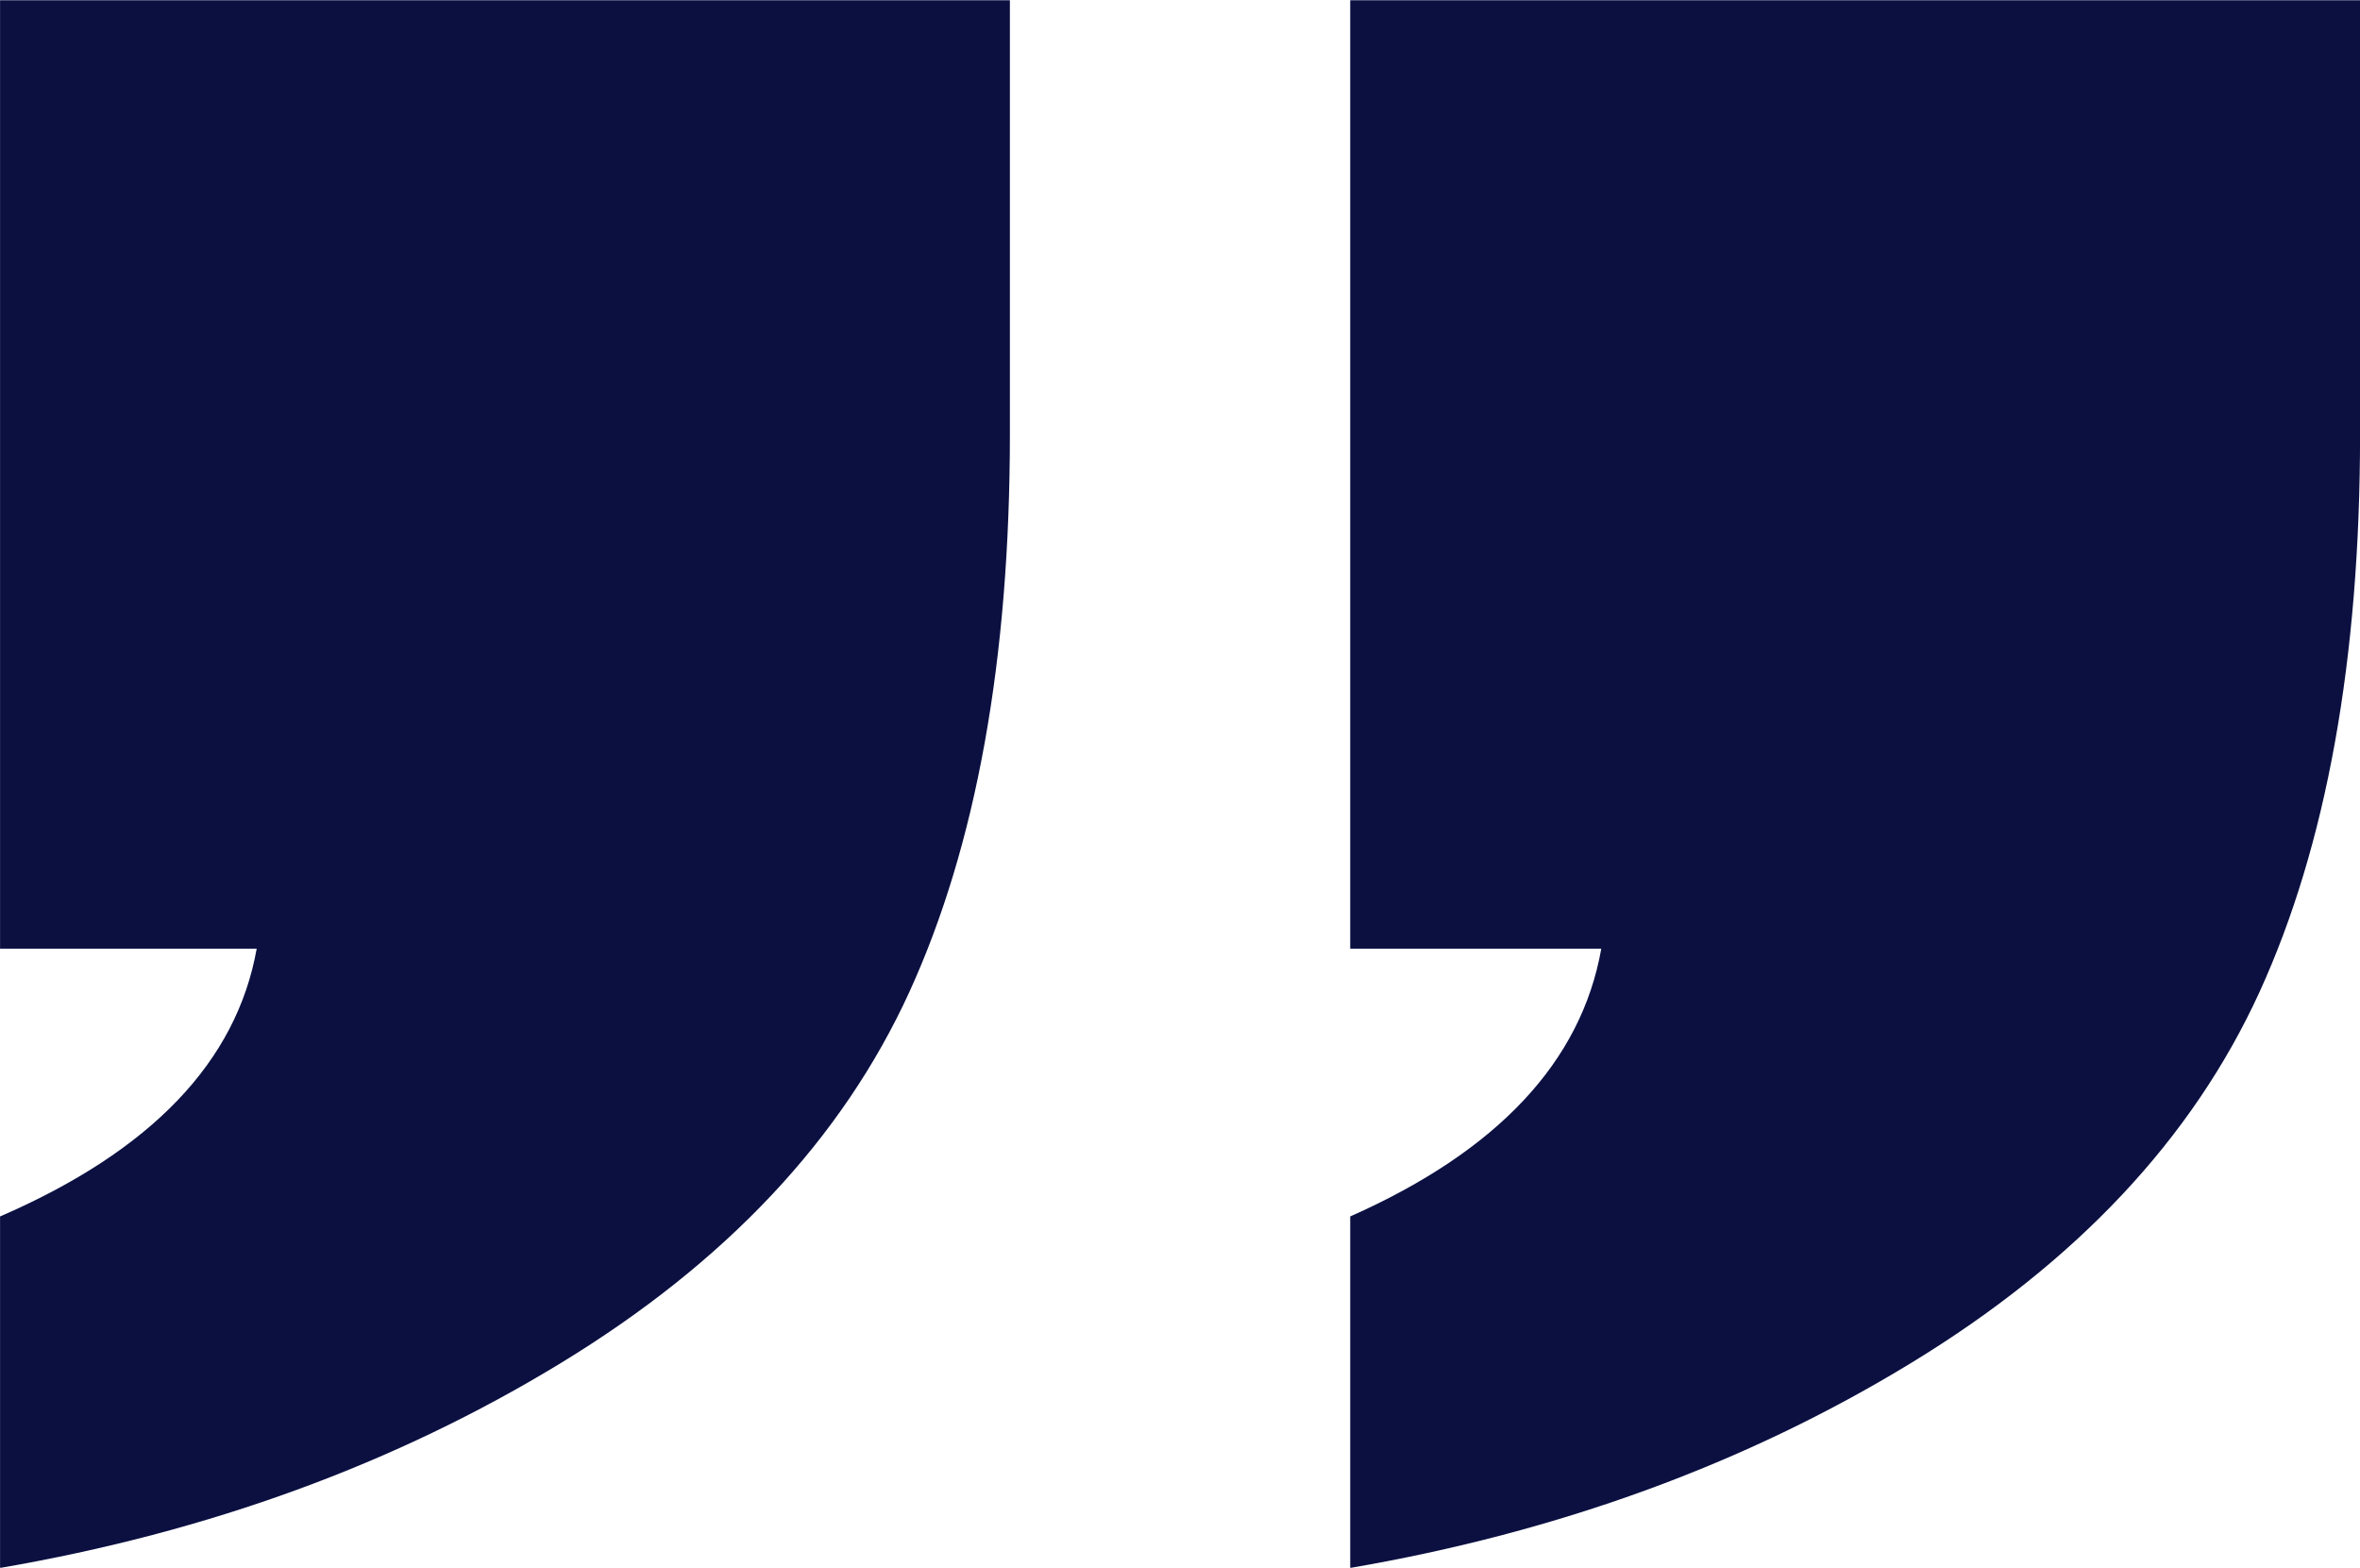 <?xml version="1.0" encoding="UTF-8" standalone="no"?><svg xmlns="http://www.w3.org/2000/svg" xmlns:xlink="http://www.w3.org/1999/xlink" fill="#0b1041" height="281" preserveAspectRatio="xMidYMid meet" version="1" viewBox="37.4 106.4 423.0 281.0" width="423" zoomAndPan="magnify"><g id="change1_1"><path d="M218.41,106.44v77.75c0,40.41-6.02,73.75-18.03,100.03-12.03,26.28-32.84,48.44-62.45,66.48-29.61,18.06-63.11,30.3-100.52,36.73v-63c27.06-11.72,42.39-27.72,46-48H37.41V106.44H218.41Zm242,0v77.75c0,40.41-6.02,73.75-18.03,100.03-12.03,26.28-32.84,48.44-62.45,66.48-29.61,18.06-63.11,30.3-100.52,36.73v-63c26.41-11.72,41.41-27.72,45-48h-45V106.44h181Z"/></g></svg>